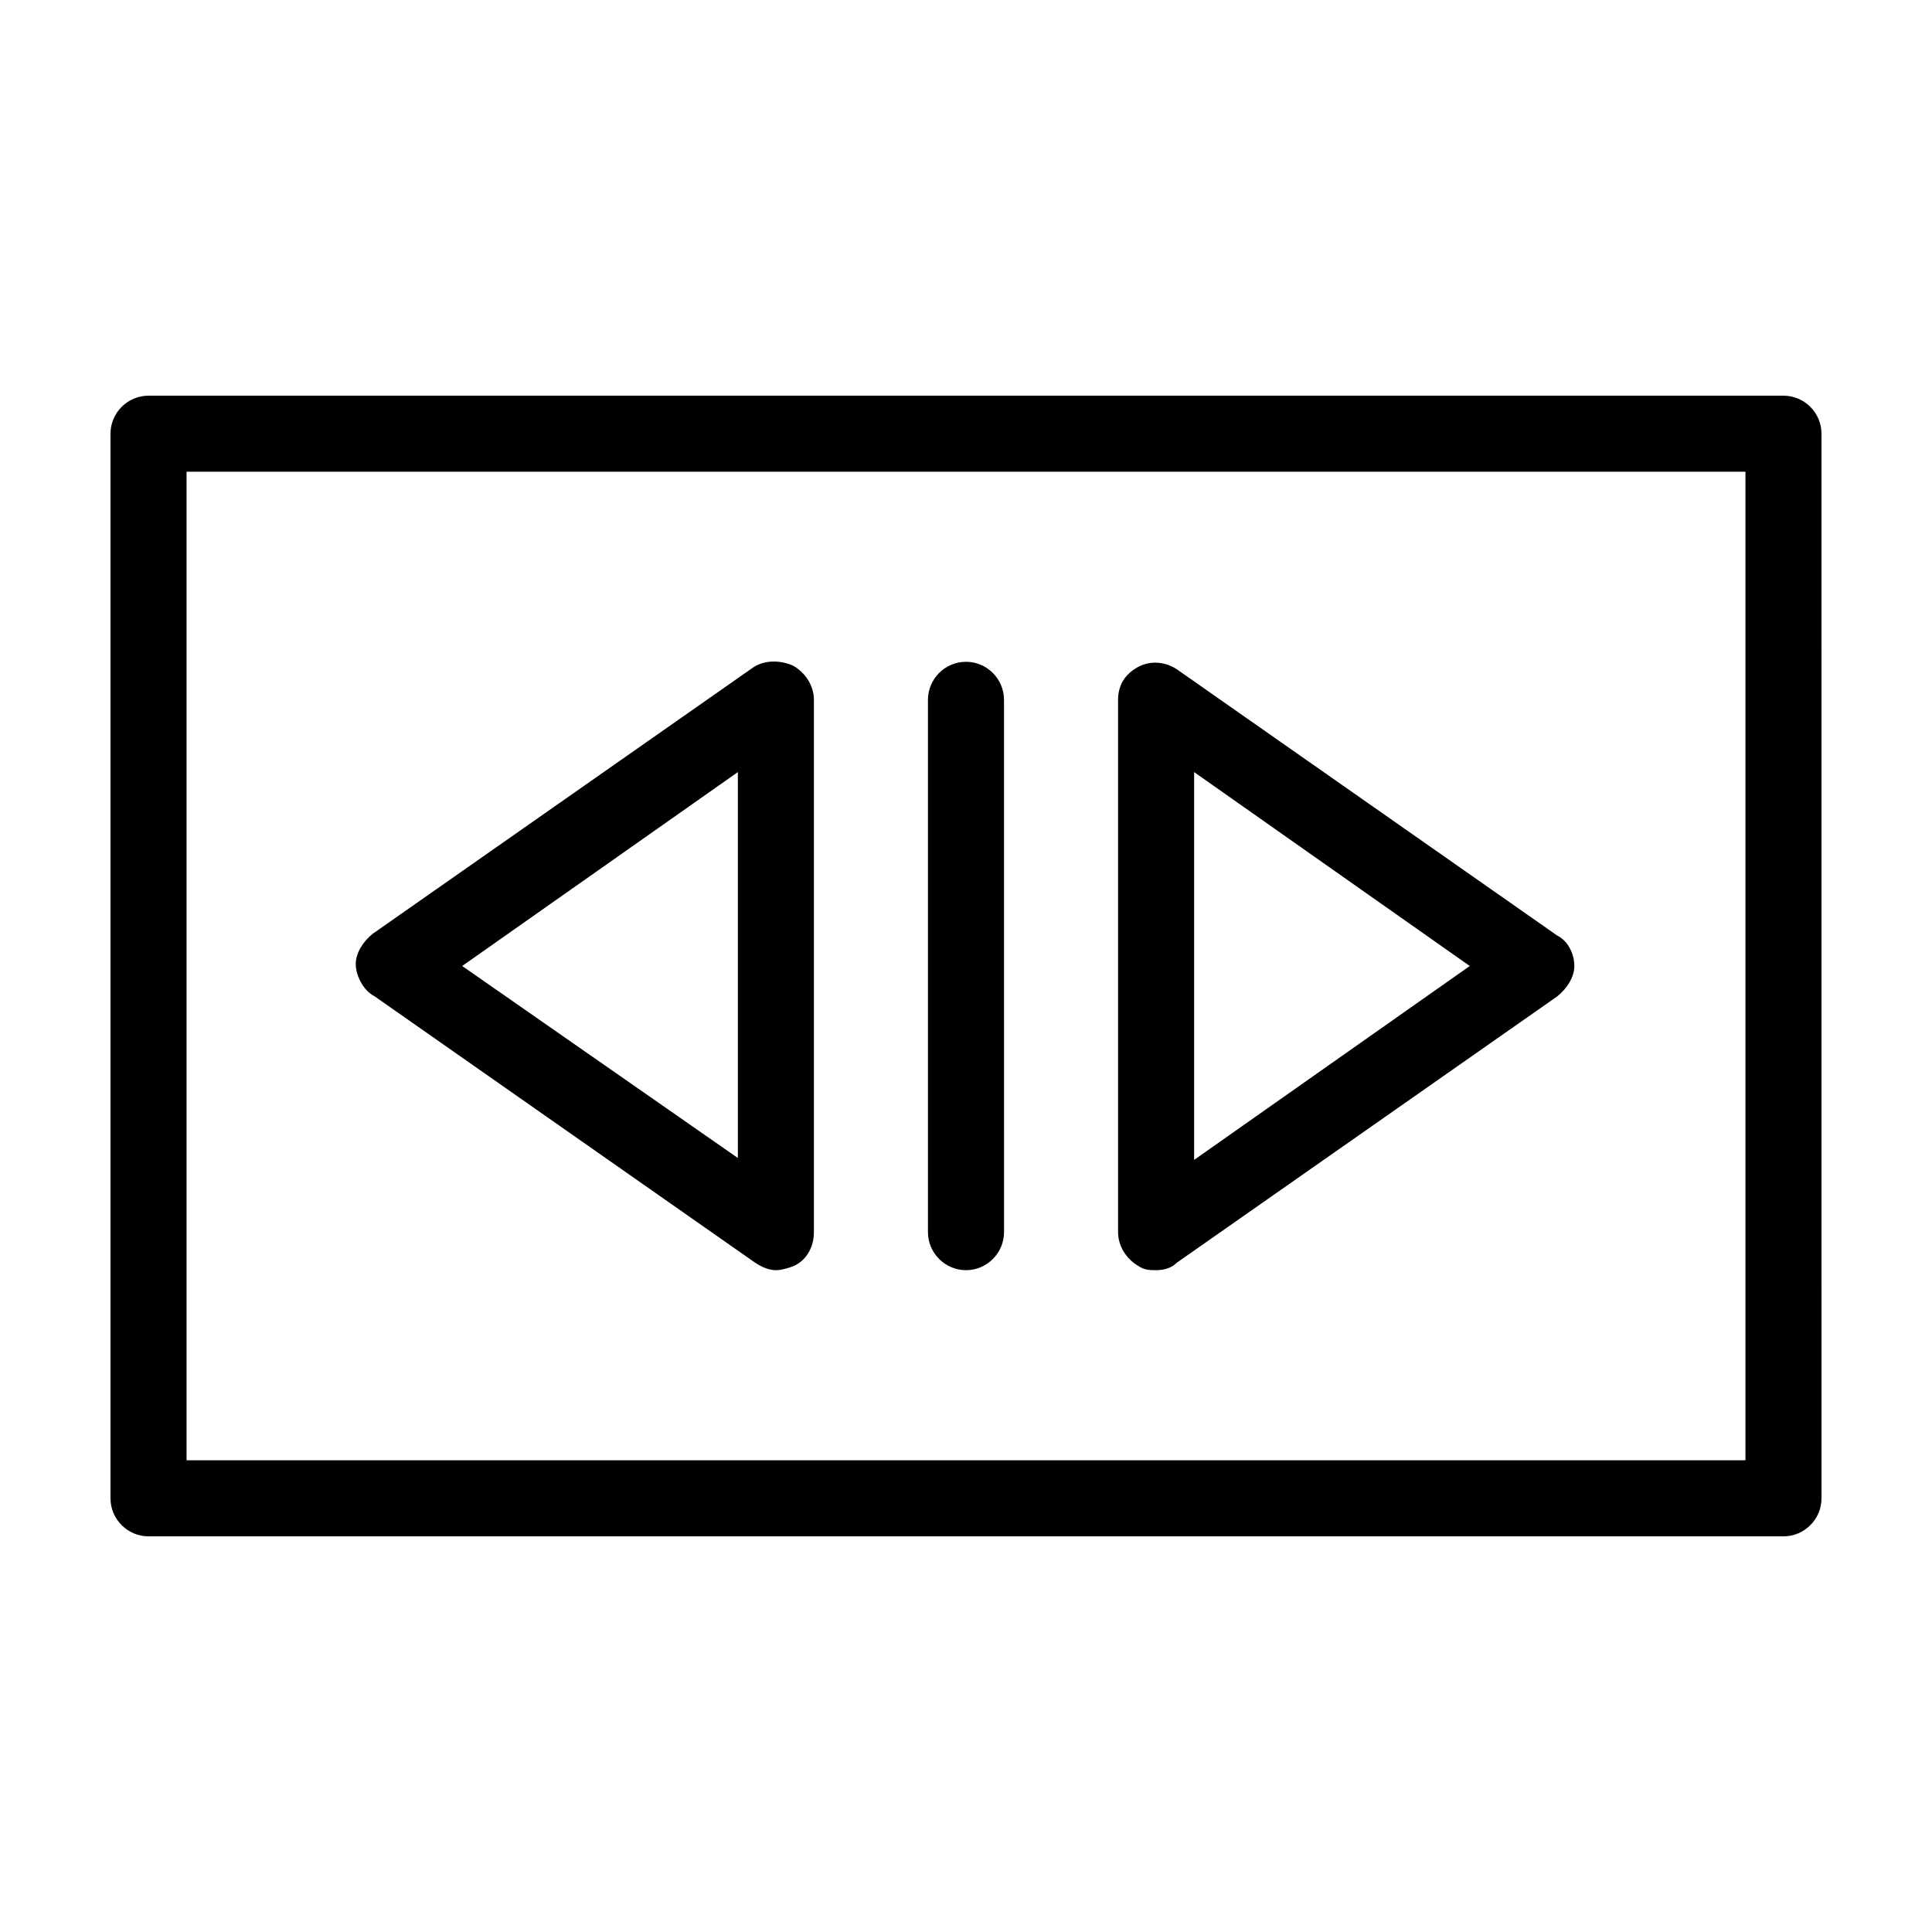 <?xml version="1.0" encoding="UTF-8"?>
<!-- The Best Svg Icon site in the world: iconSvg.co, Visit us! https://iconsvg.co -->
<svg fill="#000000" width="800px" height="800px" version="1.1" viewBox="144 144 512 512" xmlns="http://www.w3.org/2000/svg">
 <g>
  <path d="m616.64 248.86h-433.28c-5.543 0-10.078 4.535-10.078 10.078v282.13c0 5.543 4.535 10.078 10.078 10.078h433.28c5.543 0 10.078-4.535 10.078-10.078l-0.004-282.13c0-5.543-4.531-10.078-10.074-10.078zm-10.078 282.13h-413.12v-261.98h413.12z"/>
  <path d="m243.31 408.06 100.76 70.535c1.512 1.008 3.527 2.016 5.543 2.016 1.512 0 3.023-0.504 4.535-1.008 3.527-1.512 5.543-5.039 5.543-9.07v-141.07c0-3.527-2.016-7.055-5.543-9.07-3.527-1.512-7.559-1.512-10.578 0.504l-100.76 70.535c-2.519 2.016-4.535 5.039-4.535 8.062 0 3.019 2.012 7.051 5.035 8.562zm96.23-59.449v102.27l-73.055-50.883z"/>
  <path d="m445.84 479.6c1.512 1.008 3.023 1.008 4.535 1.008 2.016 0 4.031-0.504 5.543-2.016l100.76-70.535c2.519-2.016 4.535-5.039 4.535-8.062 0-3.023-1.512-6.551-4.535-8.062l-100.76-70.535c-3.023-2.016-7.055-2.519-10.578-0.504-3.527 2.019-5.039 5.043-5.039 8.57v141.07c0 3.527 2.016 7.055 5.539 9.07zm14.613-130.99 73.051 51.391-73.051 51.387z"/>
  <path d="m400 480.61c5.543 0 10.078-4.535 10.078-10.078l-0.004-141.07c0-5.543-4.535-10.078-10.078-10.078-5.543 0-10.078 4.535-10.078 10.078v141.07c0.004 5.543 4.539 10.078 10.082 10.078z"/>
 </g>
</svg>